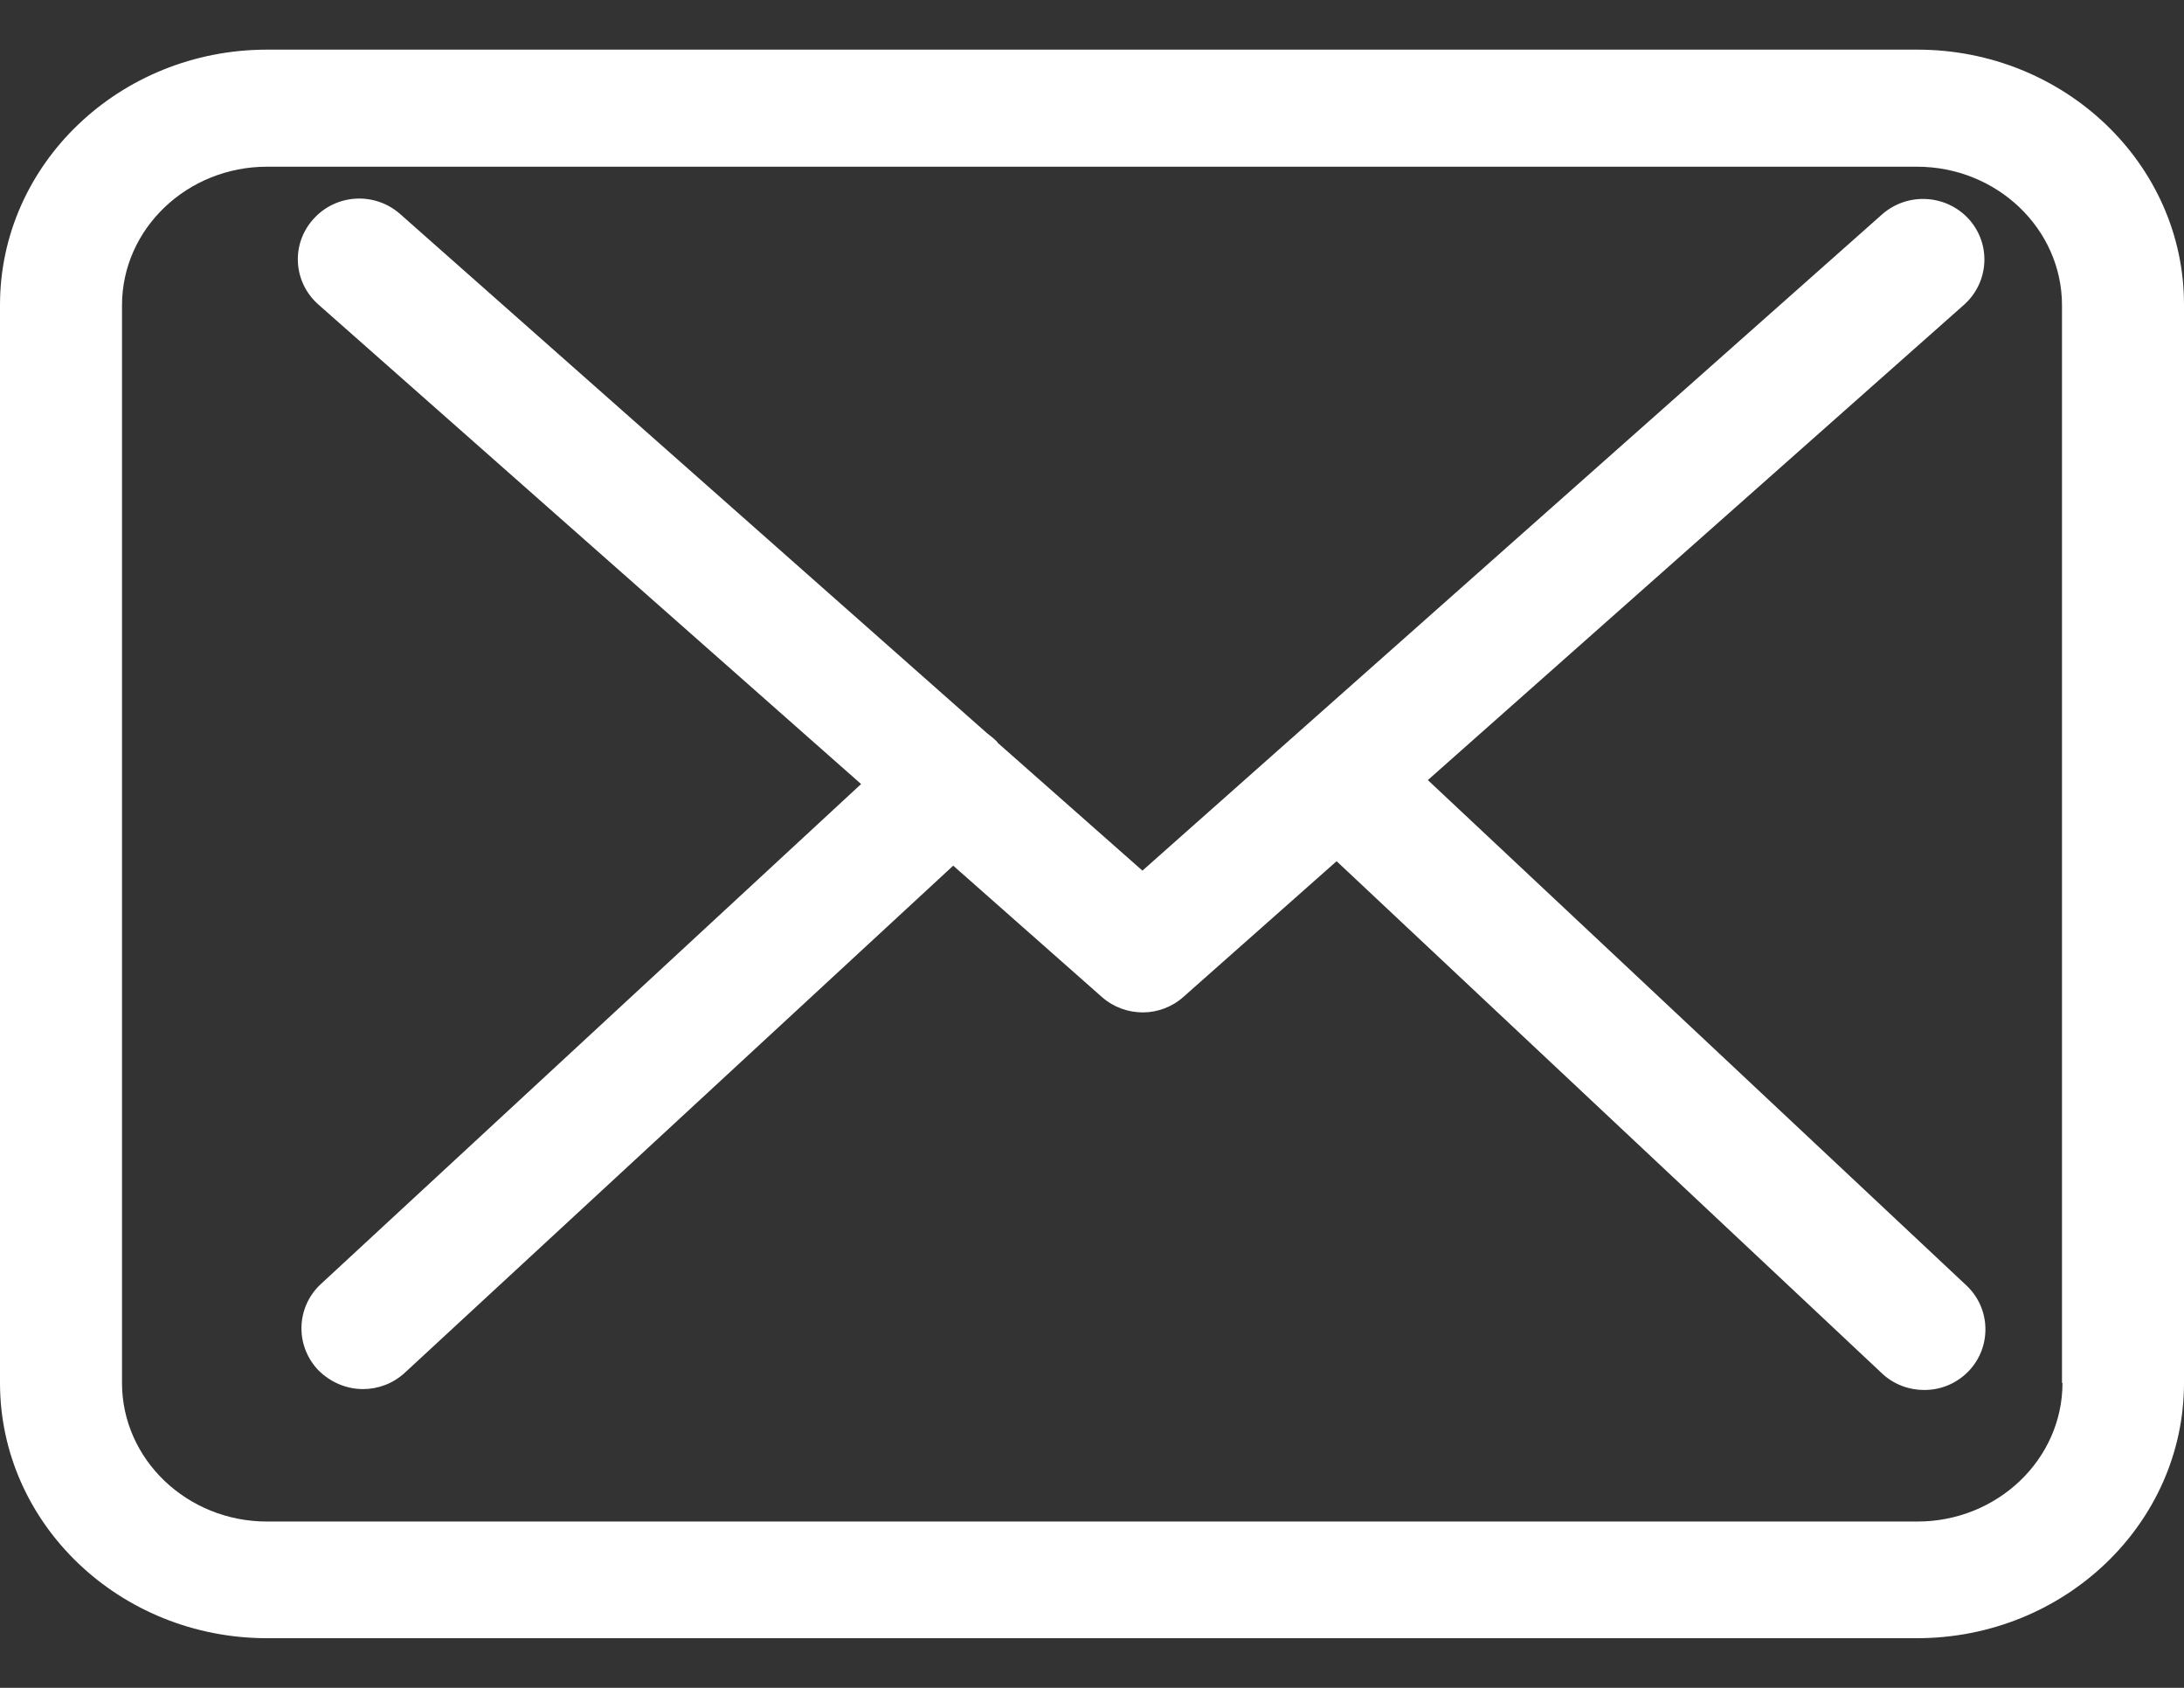 <?xml version="1.0" encoding="UTF-8"?> <svg xmlns="http://www.w3.org/2000/svg" width="22" height="17" viewBox="0 0 22 17" fill="none"><rect x="0" y="0" width="22" height="17" fill="#333333" stroke="none"/><path d="M19.314 0.5H2.69C1.206 0.5 0 1.653 0 3.071V13.929C0 15.347 1.206 16.5 2.69 16.5H19.31C20.794 16.5 22 15.347 22 13.929V3.075C22.005 1.657 20.798 0.5 19.314 0.5ZM20.776 13.929C20.776 14.699 20.12 15.325 19.314 15.325H2.69C1.885 15.325 1.229 14.699 1.229 13.929V3.075C1.229 2.305 1.885 1.679 2.69 1.679H19.31C20.115 1.679 20.771 2.305 20.771 3.075V13.929H20.776Z" fill="white"></path><path d="M14.383 7.857L19.786 3.068C20.037 2.842 20.06 2.458 19.831 2.205C19.603 1.957 19.214 1.934 18.958 2.16L11.508 8.769L10.055 7.486C10.05 7.482 10.046 7.477 10.046 7.473C10.014 7.441 9.982 7.414 9.945 7.387L4.031 2.156C3.775 1.93 3.386 1.952 3.158 2.205C2.929 2.458 2.952 2.842 3.208 3.068L8.674 7.897L3.231 12.934C2.984 13.164 2.97 13.548 3.203 13.797C3.327 13.923 3.491 13.991 3.656 13.991C3.807 13.991 3.957 13.937 4.076 13.828L9.602 8.719L11.101 10.043C11.22 10.147 11.366 10.197 11.513 10.197C11.659 10.197 11.81 10.142 11.924 10.038L13.464 8.674L18.958 13.833C19.077 13.946 19.233 14 19.383 14C19.548 14 19.708 13.937 19.831 13.81C20.064 13.566 20.055 13.178 19.808 12.947L14.383 7.857Z" fill="white"></path></svg> 